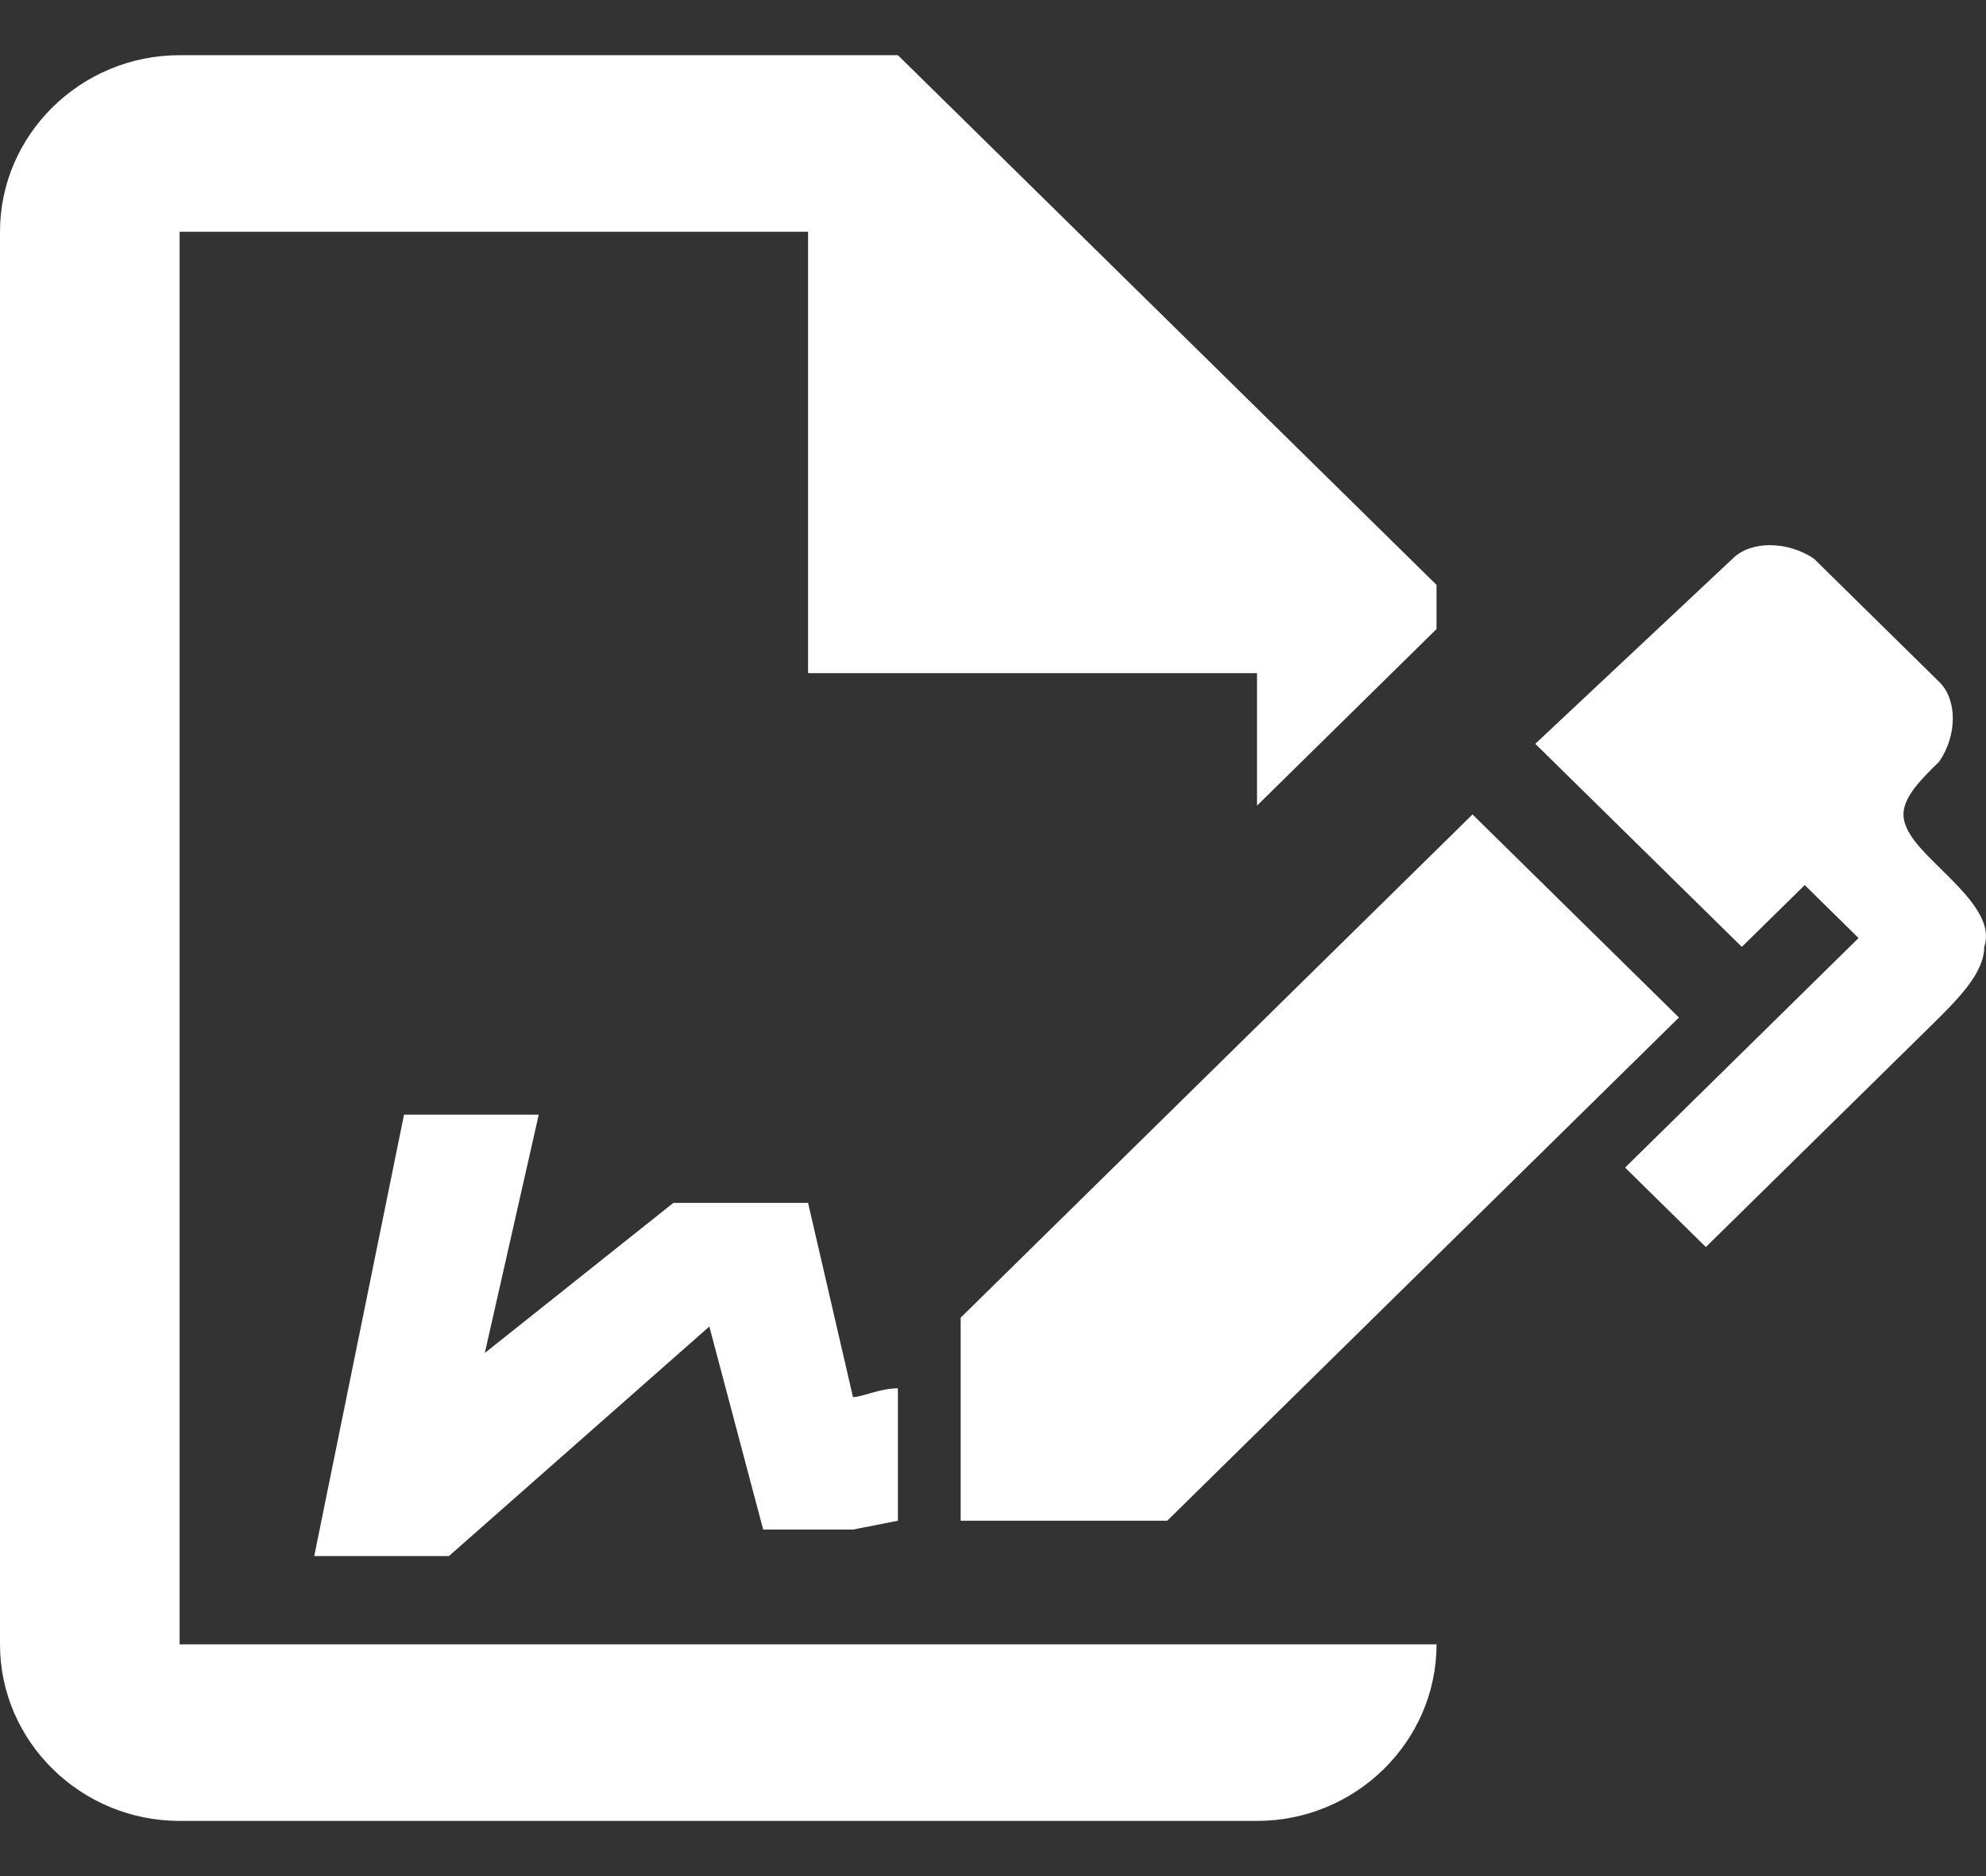 <svg width="18" height="17" viewBox="0 0 18 17" fill="none" xmlns="http://www.w3.org/2000/svg">
<rect x="0" y="0" width="18" height="17" fill="#333333" stroke="none"/>
<path d="M15.217 9.22L10.579 13.78H8.707V11.94L13.346 7.38L15.217 9.22ZM17.984 8.58C17.984 8.82 17.74 9.06 17.496 9.3L15.461 11.3L14.729 10.58L16.845 8.5L16.357 8.02L15.787 8.58L13.915 6.74L15.706 5.06C15.868 4.9 16.194 4.9 16.438 5.06L17.577 6.18C17.74 6.34 17.74 6.66 17.577 6.9C17.414 7.06 17.252 7.22 17.252 7.38C17.252 7.54 17.414 7.7 17.577 7.86C17.821 8.1 18.065 8.34 17.984 8.58ZM1.628 14.9V2.1H7.324V6.1H11.393V7.3L13.02 5.7V5.3L8.138 0.5H1.628C0.732 0.5 0 1.22 0 2.1V14.9C0 15.78 0.732 16.5 1.628 16.5H11.393C12.288 16.5 13.02 15.78 13.02 14.9H1.628ZM8.138 12.58C7.975 12.58 7.812 12.66 7.731 12.66L7.324 10.9H6.103L4.394 12.26L4.883 10.1H3.662L2.848 14.1H4.069L6.429 12.02L6.917 13.86H7.731L8.138 13.78V12.58Z" fill="white"/>
</svg>
